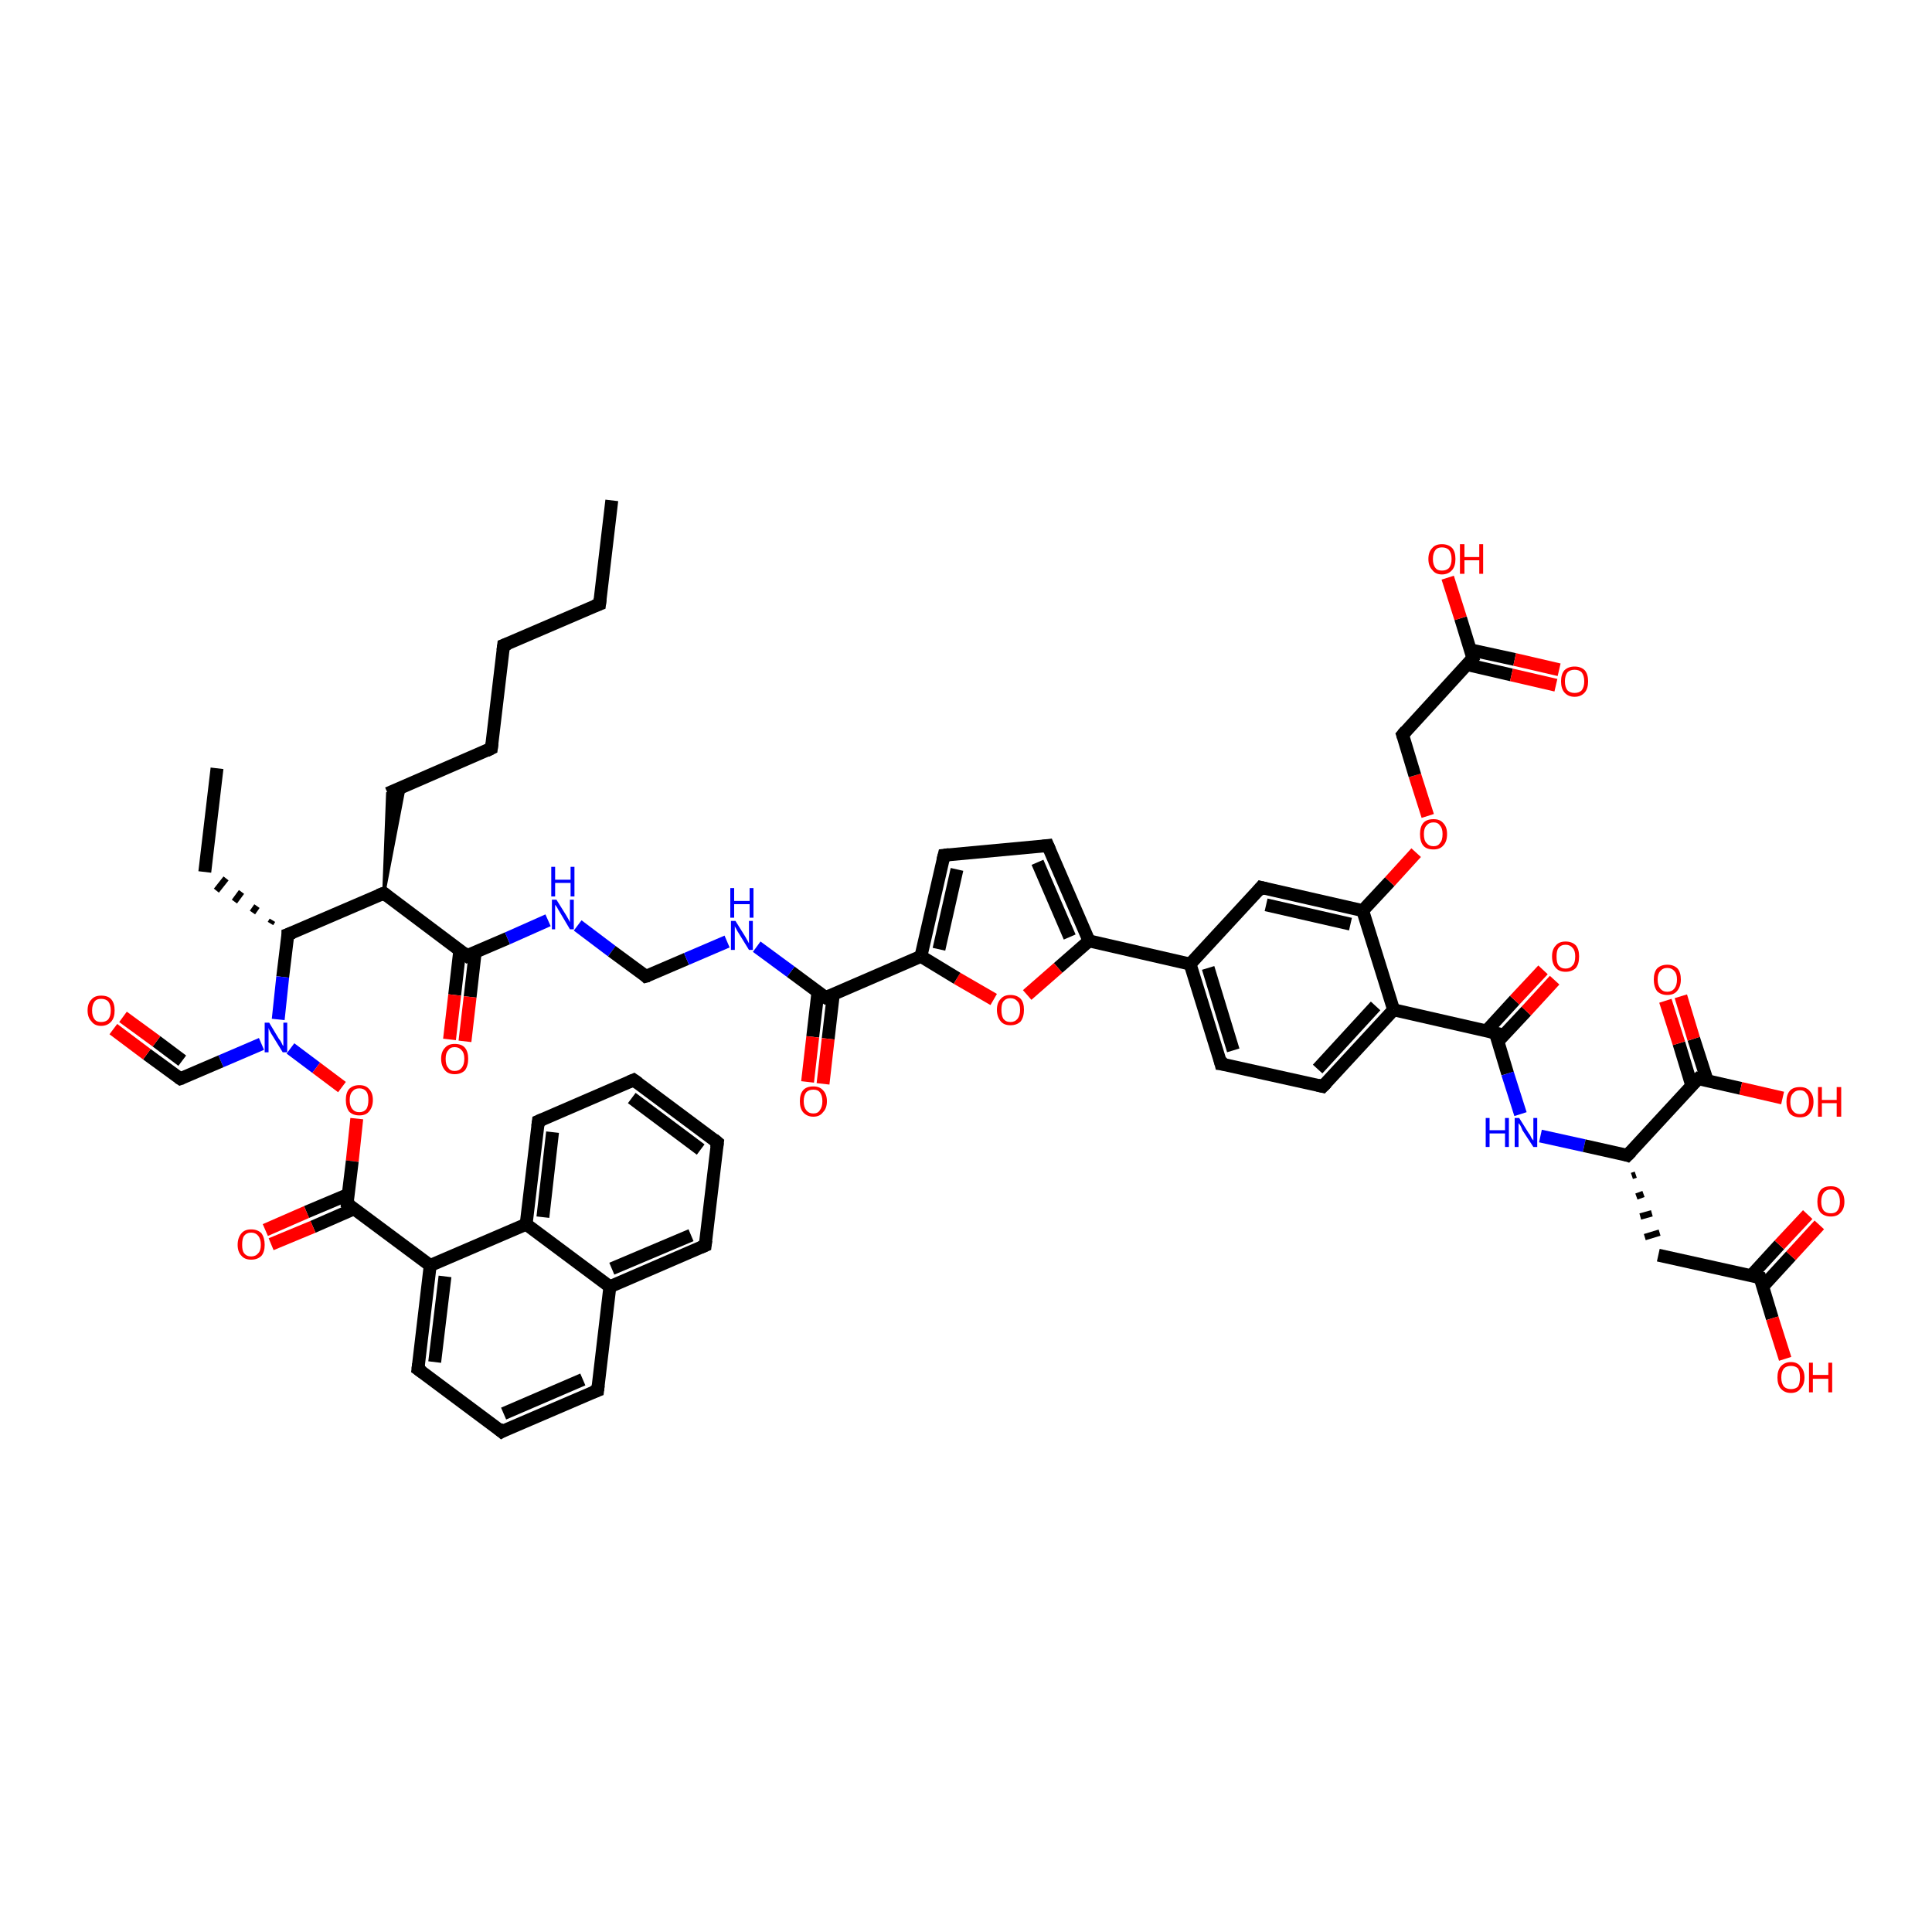 <?xml version='1.0' encoding='iso-8859-1'?>
<svg version='1.1' baseProfile='full'
              xmlns='http://www.w3.org/2000/svg'
                      xmlns:rdkit='http://www.rdkit.org/xml'
                      xmlns:xlink='http://www.w3.org/1999/xlink'
                  xml:space='preserve'
width='300px' height='300px' viewBox='0 0 300 300'>
<!-- END OF HEADER -->
<rect style='opacity:1.0;fill:#FFFFFF;stroke:none' width='300.0' height='300.0' x='0.0' y='0.0'> </rect>
<path class='bond-0 atom-0 atom-1' d='M 95.0,77.7 L 93.1,93.8' style='fill:none;fill-rule:evenodd;stroke:#000000;stroke-width:2.0px;stroke-linecap:butt;stroke-linejoin:miter;stroke-opacity:1' />
<path class='bond-1 atom-1 atom-2' d='M 93.1,93.8 L 78.2,100.2' style='fill:none;fill-rule:evenodd;stroke:#000000;stroke-width:2.0px;stroke-linecap:butt;stroke-linejoin:miter;stroke-opacity:1' />
<path class='bond-2 atom-2 atom-3' d='M 78.2,100.2 L 76.3,116.2' style='fill:none;fill-rule:evenodd;stroke:#000000;stroke-width:2.0px;stroke-linecap:butt;stroke-linejoin:miter;stroke-opacity:1' />
<path class='bond-3 atom-3 atom-4' d='M 76.3,116.2 L 60.2,123.2' style='fill:none;fill-rule:evenodd;stroke:#000000;stroke-width:2.0px;stroke-linecap:butt;stroke-linejoin:miter;stroke-opacity:1' />
<path class='bond-4 atom-5 atom-4' d='M 59.6,138.7 L 60.2,123.2 L 62.8,122.0 Z' style='fill:#000000;fill-rule:evenodd;fill-opacity:1;stroke:#000000;stroke-width:0.5px;stroke-linecap:butt;stroke-linejoin:miter;stroke-opacity:1;' />
<path class='bond-5 atom-5 atom-6' d='M 59.6,138.7 L 72.5,148.4' style='fill:none;fill-rule:evenodd;stroke:#000000;stroke-width:2.0px;stroke-linecap:butt;stroke-linejoin:miter;stroke-opacity:1' />
<path class='bond-6 atom-6 atom-7' d='M 71.4,147.5 L 70.6,154.5' style='fill:none;fill-rule:evenodd;stroke:#000000;stroke-width:2.0px;stroke-linecap:butt;stroke-linejoin:miter;stroke-opacity:1' />
<path class='bond-6 atom-6 atom-7' d='M 70.6,154.5 L 69.8,161.4' style='fill:none;fill-rule:evenodd;stroke:#FF0000;stroke-width:2.0px;stroke-linecap:butt;stroke-linejoin:miter;stroke-opacity:1' />
<path class='bond-6 atom-6 atom-7' d='M 73.8,147.8 L 73.0,154.8' style='fill:none;fill-rule:evenodd;stroke:#000000;stroke-width:2.0px;stroke-linecap:butt;stroke-linejoin:miter;stroke-opacity:1' />
<path class='bond-6 atom-6 atom-7' d='M 73.0,154.8 L 72.2,161.7' style='fill:none;fill-rule:evenodd;stroke:#FF0000;stroke-width:2.0px;stroke-linecap:butt;stroke-linejoin:miter;stroke-opacity:1' />
<path class='bond-7 atom-6 atom-8' d='M 72.5,148.4 L 78.8,145.7' style='fill:none;fill-rule:evenodd;stroke:#000000;stroke-width:2.0px;stroke-linecap:butt;stroke-linejoin:miter;stroke-opacity:1' />
<path class='bond-7 atom-6 atom-8' d='M 78.8,145.7 L 85.1,142.9' style='fill:none;fill-rule:evenodd;stroke:#0000FF;stroke-width:2.0px;stroke-linecap:butt;stroke-linejoin:miter;stroke-opacity:1' />
<path class='bond-8 atom-8 atom-9' d='M 89.7,143.7 L 95.0,147.7' style='fill:none;fill-rule:evenodd;stroke:#0000FF;stroke-width:2.0px;stroke-linecap:butt;stroke-linejoin:miter;stroke-opacity:1' />
<path class='bond-8 atom-8 atom-9' d='M 95.0,147.7 L 100.3,151.6' style='fill:none;fill-rule:evenodd;stroke:#000000;stroke-width:2.0px;stroke-linecap:butt;stroke-linejoin:miter;stroke-opacity:1' />
<path class='bond-9 atom-9 atom-10' d='M 100.3,151.6 L 106.6,148.9' style='fill:none;fill-rule:evenodd;stroke:#000000;stroke-width:2.0px;stroke-linecap:butt;stroke-linejoin:miter;stroke-opacity:1' />
<path class='bond-9 atom-9 atom-10' d='M 106.6,148.9 L 112.9,146.2' style='fill:none;fill-rule:evenodd;stroke:#0000FF;stroke-width:2.0px;stroke-linecap:butt;stroke-linejoin:miter;stroke-opacity:1' />
<path class='bond-10 atom-10 atom-11' d='M 117.5,147.0 L 122.8,150.9' style='fill:none;fill-rule:evenodd;stroke:#0000FF;stroke-width:2.0px;stroke-linecap:butt;stroke-linejoin:miter;stroke-opacity:1' />
<path class='bond-10 atom-10 atom-11' d='M 122.8,150.9 L 128.2,154.9' style='fill:none;fill-rule:evenodd;stroke:#000000;stroke-width:2.0px;stroke-linecap:butt;stroke-linejoin:miter;stroke-opacity:1' />
<path class='bond-11 atom-11 atom-12' d='M 127.0,154.1 L 126.2,161.0' style='fill:none;fill-rule:evenodd;stroke:#000000;stroke-width:2.0px;stroke-linecap:butt;stroke-linejoin:miter;stroke-opacity:1' />
<path class='bond-11 atom-11 atom-12' d='M 126.2,161.0 L 125.4,168.0' style='fill:none;fill-rule:evenodd;stroke:#FF0000;stroke-width:2.0px;stroke-linecap:butt;stroke-linejoin:miter;stroke-opacity:1' />
<path class='bond-11 atom-11 atom-12' d='M 129.4,154.4 L 128.6,161.3' style='fill:none;fill-rule:evenodd;stroke:#000000;stroke-width:2.0px;stroke-linecap:butt;stroke-linejoin:miter;stroke-opacity:1' />
<path class='bond-11 atom-11 atom-12' d='M 128.6,161.3 L 127.8,168.3' style='fill:none;fill-rule:evenodd;stroke:#FF0000;stroke-width:2.0px;stroke-linecap:butt;stroke-linejoin:miter;stroke-opacity:1' />
<path class='bond-12 atom-11 atom-13' d='M 128.2,154.9 L 143.0,148.5' style='fill:none;fill-rule:evenodd;stroke:#000000;stroke-width:2.0px;stroke-linecap:butt;stroke-linejoin:miter;stroke-opacity:1' />
<path class='bond-13 atom-13 atom-14' d='M 143.0,148.5 L 146.6,132.8' style='fill:none;fill-rule:evenodd;stroke:#000000;stroke-width:2.0px;stroke-linecap:butt;stroke-linejoin:miter;stroke-opacity:1' />
<path class='bond-13 atom-13 atom-14' d='M 145.8,147.4 L 148.6,135.0' style='fill:none;fill-rule:evenodd;stroke:#000000;stroke-width:2.0px;stroke-linecap:butt;stroke-linejoin:miter;stroke-opacity:1' />
<path class='bond-14 atom-14 atom-15' d='M 146.6,132.8 L 162.7,131.3' style='fill:none;fill-rule:evenodd;stroke:#000000;stroke-width:2.0px;stroke-linecap:butt;stroke-linejoin:miter;stroke-opacity:1' />
<path class='bond-15 atom-15 atom-16' d='M 162.7,131.3 L 169.1,146.1' style='fill:none;fill-rule:evenodd;stroke:#000000;stroke-width:2.0px;stroke-linecap:butt;stroke-linejoin:miter;stroke-opacity:1' />
<path class='bond-15 atom-15 atom-16' d='M 161.1,133.9 L 166.1,145.5' style='fill:none;fill-rule:evenodd;stroke:#000000;stroke-width:2.0px;stroke-linecap:butt;stroke-linejoin:miter;stroke-opacity:1' />
<path class='bond-16 atom-16 atom-17' d='M 169.1,146.1 L 184.8,149.7' style='fill:none;fill-rule:evenodd;stroke:#000000;stroke-width:2.0px;stroke-linecap:butt;stroke-linejoin:miter;stroke-opacity:1' />
<path class='bond-17 atom-17 atom-18' d='M 184.8,149.7 L 189.6,165.2' style='fill:none;fill-rule:evenodd;stroke:#000000;stroke-width:2.0px;stroke-linecap:butt;stroke-linejoin:miter;stroke-opacity:1' />
<path class='bond-17 atom-17 atom-18' d='M 187.6,150.3 L 191.5,163.1' style='fill:none;fill-rule:evenodd;stroke:#000000;stroke-width:2.0px;stroke-linecap:butt;stroke-linejoin:miter;stroke-opacity:1' />
<path class='bond-18 atom-18 atom-19' d='M 189.6,165.2 L 205.4,168.7' style='fill:none;fill-rule:evenodd;stroke:#000000;stroke-width:2.0px;stroke-linecap:butt;stroke-linejoin:miter;stroke-opacity:1' />
<path class='bond-19 atom-19 atom-20' d='M 205.4,168.7 L 216.4,156.8' style='fill:none;fill-rule:evenodd;stroke:#000000;stroke-width:2.0px;stroke-linecap:butt;stroke-linejoin:miter;stroke-opacity:1' />
<path class='bond-19 atom-19 atom-20' d='M 204.6,166.0 L 213.6,156.2' style='fill:none;fill-rule:evenodd;stroke:#000000;stroke-width:2.0px;stroke-linecap:butt;stroke-linejoin:miter;stroke-opacity:1' />
<path class='bond-20 atom-20 atom-21' d='M 216.4,156.8 L 232.2,160.4' style='fill:none;fill-rule:evenodd;stroke:#000000;stroke-width:2.0px;stroke-linecap:butt;stroke-linejoin:miter;stroke-opacity:1' />
<path class='bond-21 atom-21 atom-22' d='M 232.6,161.7 L 237.0,157.0' style='fill:none;fill-rule:evenodd;stroke:#000000;stroke-width:2.0px;stroke-linecap:butt;stroke-linejoin:miter;stroke-opacity:1' />
<path class='bond-21 atom-21 atom-22' d='M 237.0,157.0 L 241.4,152.2' style='fill:none;fill-rule:evenodd;stroke:#FF0000;stroke-width:2.0px;stroke-linecap:butt;stroke-linejoin:miter;stroke-opacity:1' />
<path class='bond-21 atom-21 atom-22' d='M 230.8,160.1 L 235.2,155.3' style='fill:none;fill-rule:evenodd;stroke:#000000;stroke-width:2.0px;stroke-linecap:butt;stroke-linejoin:miter;stroke-opacity:1' />
<path class='bond-21 atom-21 atom-22' d='M 235.2,155.3 L 239.6,150.6' style='fill:none;fill-rule:evenodd;stroke:#FF0000;stroke-width:2.0px;stroke-linecap:butt;stroke-linejoin:miter;stroke-opacity:1' />
<path class='bond-22 atom-21 atom-23' d='M 232.2,160.4 L 234.1,166.7' style='fill:none;fill-rule:evenodd;stroke:#000000;stroke-width:2.0px;stroke-linecap:butt;stroke-linejoin:miter;stroke-opacity:1' />
<path class='bond-22 atom-21 atom-23' d='M 234.1,166.7 L 236.1,173.0' style='fill:none;fill-rule:evenodd;stroke:#0000FF;stroke-width:2.0px;stroke-linecap:butt;stroke-linejoin:miter;stroke-opacity:1' />
<path class='bond-23 atom-23 atom-24' d='M 239.2,176.4 L 246.0,177.9' style='fill:none;fill-rule:evenodd;stroke:#0000FF;stroke-width:2.0px;stroke-linecap:butt;stroke-linejoin:miter;stroke-opacity:1' />
<path class='bond-23 atom-23 atom-24' d='M 246.0,177.9 L 252.7,179.4' style='fill:none;fill-rule:evenodd;stroke:#000000;stroke-width:2.0px;stroke-linecap:butt;stroke-linejoin:miter;stroke-opacity:1' />
<path class='bond-24 atom-24 atom-25' d='M 253.4,182.6 L 254.0,182.4' style='fill:none;fill-rule:evenodd;stroke:#000000;stroke-width:1.0px;stroke-linecap:butt;stroke-linejoin:miter;stroke-opacity:1' />
<path class='bond-24 atom-24 atom-25' d='M 254.1,185.8 L 255.2,185.4' style='fill:none;fill-rule:evenodd;stroke:#000000;stroke-width:1.0px;stroke-linecap:butt;stroke-linejoin:miter;stroke-opacity:1' />
<path class='bond-24 atom-24 atom-25' d='M 254.7,188.9 L 256.5,188.4' style='fill:none;fill-rule:evenodd;stroke:#000000;stroke-width:1.0px;stroke-linecap:butt;stroke-linejoin:miter;stroke-opacity:1' />
<path class='bond-24 atom-24 atom-25' d='M 255.4,192.1 L 257.7,191.4' style='fill:none;fill-rule:evenodd;stroke:#000000;stroke-width:1.0px;stroke-linecap:butt;stroke-linejoin:miter;stroke-opacity:1' />
<path class='bond-25 atom-25 atom-26' d='M 257.5,194.9 L 273.3,198.4' style='fill:none;fill-rule:evenodd;stroke:#000000;stroke-width:2.0px;stroke-linecap:butt;stroke-linejoin:miter;stroke-opacity:1' />
<path class='bond-26 atom-26 atom-27' d='M 273.7,199.8 L 278.1,195.0' style='fill:none;fill-rule:evenodd;stroke:#000000;stroke-width:2.0px;stroke-linecap:butt;stroke-linejoin:miter;stroke-opacity:1' />
<path class='bond-26 atom-26 atom-27' d='M 278.1,195.0 L 282.5,190.2' style='fill:none;fill-rule:evenodd;stroke:#FF0000;stroke-width:2.0px;stroke-linecap:butt;stroke-linejoin:miter;stroke-opacity:1' />
<path class='bond-26 atom-26 atom-27' d='M 271.9,198.1 L 276.3,193.3' style='fill:none;fill-rule:evenodd;stroke:#000000;stroke-width:2.0px;stroke-linecap:butt;stroke-linejoin:miter;stroke-opacity:1' />
<path class='bond-26 atom-26 atom-27' d='M 276.3,193.3 L 280.7,188.6' style='fill:none;fill-rule:evenodd;stroke:#FF0000;stroke-width:2.0px;stroke-linecap:butt;stroke-linejoin:miter;stroke-opacity:1' />
<path class='bond-27 atom-26 atom-28' d='M 273.3,198.4 L 275.2,204.7' style='fill:none;fill-rule:evenodd;stroke:#000000;stroke-width:2.0px;stroke-linecap:butt;stroke-linejoin:miter;stroke-opacity:1' />
<path class='bond-27 atom-26 atom-28' d='M 275.2,204.7 L 277.2,211.0' style='fill:none;fill-rule:evenodd;stroke:#FF0000;stroke-width:2.0px;stroke-linecap:butt;stroke-linejoin:miter;stroke-opacity:1' />
<path class='bond-28 atom-24 atom-29' d='M 252.7,179.4 L 263.7,167.5' style='fill:none;fill-rule:evenodd;stroke:#000000;stroke-width:2.0px;stroke-linecap:butt;stroke-linejoin:miter;stroke-opacity:1' />
<path class='bond-29 atom-29 atom-30' d='M 265.1,167.8 L 263.0,161.3' style='fill:none;fill-rule:evenodd;stroke:#000000;stroke-width:2.0px;stroke-linecap:butt;stroke-linejoin:miter;stroke-opacity:1' />
<path class='bond-29 atom-29 atom-30' d='M 263.0,161.3 L 261.0,154.7' style='fill:none;fill-rule:evenodd;stroke:#FF0000;stroke-width:2.0px;stroke-linecap:butt;stroke-linejoin:miter;stroke-opacity:1' />
<path class='bond-29 atom-29 atom-30' d='M 262.7,168.6 L 260.7,162.0' style='fill:none;fill-rule:evenodd;stroke:#000000;stroke-width:2.0px;stroke-linecap:butt;stroke-linejoin:miter;stroke-opacity:1' />
<path class='bond-29 atom-29 atom-30' d='M 260.7,162.0 L 258.6,155.4' style='fill:none;fill-rule:evenodd;stroke:#FF0000;stroke-width:2.0px;stroke-linecap:butt;stroke-linejoin:miter;stroke-opacity:1' />
<path class='bond-30 atom-29 atom-31' d='M 263.7,167.5 L 270.3,169.0' style='fill:none;fill-rule:evenodd;stroke:#000000;stroke-width:2.0px;stroke-linecap:butt;stroke-linejoin:miter;stroke-opacity:1' />
<path class='bond-30 atom-29 atom-31' d='M 270.3,169.0 L 276.8,170.5' style='fill:none;fill-rule:evenodd;stroke:#FF0000;stroke-width:2.0px;stroke-linecap:butt;stroke-linejoin:miter;stroke-opacity:1' />
<path class='bond-31 atom-20 atom-32' d='M 216.4,156.8 L 211.6,141.4' style='fill:none;fill-rule:evenodd;stroke:#000000;stroke-width:2.0px;stroke-linecap:butt;stroke-linejoin:miter;stroke-opacity:1' />
<path class='bond-32 atom-32 atom-33' d='M 211.6,141.4 L 215.8,136.9' style='fill:none;fill-rule:evenodd;stroke:#000000;stroke-width:2.0px;stroke-linecap:butt;stroke-linejoin:miter;stroke-opacity:1' />
<path class='bond-32 atom-32 atom-33' d='M 215.8,136.9 L 219.9,132.4' style='fill:none;fill-rule:evenodd;stroke:#FF0000;stroke-width:2.0px;stroke-linecap:butt;stroke-linejoin:miter;stroke-opacity:1' />
<path class='bond-33 atom-33 atom-34' d='M 221.7,126.7 L 219.7,120.4' style='fill:none;fill-rule:evenodd;stroke:#FF0000;stroke-width:2.0px;stroke-linecap:butt;stroke-linejoin:miter;stroke-opacity:1' />
<path class='bond-33 atom-33 atom-34' d='M 219.7,120.4 L 217.8,114.1' style='fill:none;fill-rule:evenodd;stroke:#000000;stroke-width:2.0px;stroke-linecap:butt;stroke-linejoin:miter;stroke-opacity:1' />
<path class='bond-34 atom-34 atom-35' d='M 217.8,114.1 L 228.7,102.2' style='fill:none;fill-rule:evenodd;stroke:#000000;stroke-width:2.0px;stroke-linecap:butt;stroke-linejoin:miter;stroke-opacity:1' />
<path class='bond-35 atom-35 atom-36' d='M 227.8,103.2 L 234.7,104.8' style='fill:none;fill-rule:evenodd;stroke:#000000;stroke-width:2.0px;stroke-linecap:butt;stroke-linejoin:miter;stroke-opacity:1' />
<path class='bond-35 atom-35 atom-36' d='M 234.7,104.8 L 241.6,106.4' style='fill:none;fill-rule:evenodd;stroke:#FF0000;stroke-width:2.0px;stroke-linecap:butt;stroke-linejoin:miter;stroke-opacity:1' />
<path class='bond-35 atom-35 atom-36' d='M 228.3,100.9 L 235.2,102.4' style='fill:none;fill-rule:evenodd;stroke:#000000;stroke-width:2.0px;stroke-linecap:butt;stroke-linejoin:miter;stroke-opacity:1' />
<path class='bond-35 atom-35 atom-36' d='M 235.2,102.4 L 242.1,104.0' style='fill:none;fill-rule:evenodd;stroke:#FF0000;stroke-width:2.0px;stroke-linecap:butt;stroke-linejoin:miter;stroke-opacity:1' />
<path class='bond-36 atom-35 atom-37' d='M 228.7,102.2 L 226.8,96.0' style='fill:none;fill-rule:evenodd;stroke:#000000;stroke-width:2.0px;stroke-linecap:butt;stroke-linejoin:miter;stroke-opacity:1' />
<path class='bond-36 atom-35 atom-37' d='M 226.8,96.0 L 224.8,89.7' style='fill:none;fill-rule:evenodd;stroke:#FF0000;stroke-width:2.0px;stroke-linecap:butt;stroke-linejoin:miter;stroke-opacity:1' />
<path class='bond-37 atom-32 atom-38' d='M 211.6,141.4 L 195.8,137.8' style='fill:none;fill-rule:evenodd;stroke:#000000;stroke-width:2.0px;stroke-linecap:butt;stroke-linejoin:miter;stroke-opacity:1' />
<path class='bond-37 atom-32 atom-38' d='M 209.7,143.5 L 196.6,140.5' style='fill:none;fill-rule:evenodd;stroke:#000000;stroke-width:2.0px;stroke-linecap:butt;stroke-linejoin:miter;stroke-opacity:1' />
<path class='bond-38 atom-16 atom-39' d='M 169.1,146.1 L 164.3,150.3' style='fill:none;fill-rule:evenodd;stroke:#000000;stroke-width:2.0px;stroke-linecap:butt;stroke-linejoin:miter;stroke-opacity:1' />
<path class='bond-38 atom-16 atom-39' d='M 164.3,150.3 L 159.5,154.5' style='fill:none;fill-rule:evenodd;stroke:#FF0000;stroke-width:2.0px;stroke-linecap:butt;stroke-linejoin:miter;stroke-opacity:1' />
<path class='bond-39 atom-5 atom-40' d='M 59.6,138.7 L 44.7,145.1' style='fill:none;fill-rule:evenodd;stroke:#000000;stroke-width:2.0px;stroke-linecap:butt;stroke-linejoin:miter;stroke-opacity:1' />
<path class='bond-40 atom-40 atom-41' d='M 42.3,142.9 L 42.0,143.4' style='fill:none;fill-rule:evenodd;stroke:#000000;stroke-width:1.0px;stroke-linecap:butt;stroke-linejoin:miter;stroke-opacity:1' />
<path class='bond-40 atom-40 atom-41' d='M 39.9,140.7 L 39.2,141.7' style='fill:none;fill-rule:evenodd;stroke:#000000;stroke-width:1.0px;stroke-linecap:butt;stroke-linejoin:miter;stroke-opacity:1' />
<path class='bond-40 atom-40 atom-41' d='M 37.5,138.5 L 36.4,140.0' style='fill:none;fill-rule:evenodd;stroke:#000000;stroke-width:1.0px;stroke-linecap:butt;stroke-linejoin:miter;stroke-opacity:1' />
<path class='bond-40 atom-40 atom-41' d='M 35.1,136.4 L 33.6,138.3' style='fill:none;fill-rule:evenodd;stroke:#000000;stroke-width:1.0px;stroke-linecap:butt;stroke-linejoin:miter;stroke-opacity:1' />
<path class='bond-41 atom-41 atom-42' d='M 31.8,135.4 L 33.7,119.3' style='fill:none;fill-rule:evenodd;stroke:#000000;stroke-width:2.0px;stroke-linecap:butt;stroke-linejoin:miter;stroke-opacity:1' />
<path class='bond-42 atom-40 atom-43' d='M 44.7,145.1 L 43.9,151.7' style='fill:none;fill-rule:evenodd;stroke:#000000;stroke-width:2.0px;stroke-linecap:butt;stroke-linejoin:miter;stroke-opacity:1' />
<path class='bond-42 atom-40 atom-43' d='M 43.9,151.7 L 43.2,158.3' style='fill:none;fill-rule:evenodd;stroke:#0000FF;stroke-width:2.0px;stroke-linecap:butt;stroke-linejoin:miter;stroke-opacity:1' />
<path class='bond-43 atom-43 atom-44' d='M 40.6,162.1 L 34.3,164.8' style='fill:none;fill-rule:evenodd;stroke:#0000FF;stroke-width:2.0px;stroke-linecap:butt;stroke-linejoin:miter;stroke-opacity:1' />
<path class='bond-43 atom-43 atom-44' d='M 34.3,164.8 L 28.0,167.5' style='fill:none;fill-rule:evenodd;stroke:#000000;stroke-width:2.0px;stroke-linecap:butt;stroke-linejoin:miter;stroke-opacity:1' />
<path class='bond-44 atom-44 atom-45' d='M 28.0,167.5 L 22.8,163.7' style='fill:none;fill-rule:evenodd;stroke:#000000;stroke-width:2.0px;stroke-linecap:butt;stroke-linejoin:miter;stroke-opacity:1' />
<path class='bond-44 atom-44 atom-45' d='M 22.8,163.7 L 17.6,159.8' style='fill:none;fill-rule:evenodd;stroke:#FF0000;stroke-width:2.0px;stroke-linecap:butt;stroke-linejoin:miter;stroke-opacity:1' />
<path class='bond-44 atom-44 atom-45' d='M 28.3,164.7 L 24.3,161.7' style='fill:none;fill-rule:evenodd;stroke:#000000;stroke-width:2.0px;stroke-linecap:butt;stroke-linejoin:miter;stroke-opacity:1' />
<path class='bond-44 atom-44 atom-45' d='M 24.3,161.7 L 19.1,157.9' style='fill:none;fill-rule:evenodd;stroke:#FF0000;stroke-width:2.0px;stroke-linecap:butt;stroke-linejoin:miter;stroke-opacity:1' />
<path class='bond-45 atom-43 atom-46' d='M 45.1,162.8 L 49.1,165.8' style='fill:none;fill-rule:evenodd;stroke:#0000FF;stroke-width:2.0px;stroke-linecap:butt;stroke-linejoin:miter;stroke-opacity:1' />
<path class='bond-45 atom-43 atom-46' d='M 49.1,165.8 L 53.1,168.8' style='fill:none;fill-rule:evenodd;stroke:#FF0000;stroke-width:2.0px;stroke-linecap:butt;stroke-linejoin:miter;stroke-opacity:1' />
<path class='bond-46 atom-46 atom-47' d='M 55.4,173.7 L 54.7,180.3' style='fill:none;fill-rule:evenodd;stroke:#FF0000;stroke-width:2.0px;stroke-linecap:butt;stroke-linejoin:miter;stroke-opacity:1' />
<path class='bond-46 atom-46 atom-47' d='M 54.7,180.3 L 53.9,186.9' style='fill:none;fill-rule:evenodd;stroke:#000000;stroke-width:2.0px;stroke-linecap:butt;stroke-linejoin:miter;stroke-opacity:1' />
<path class='bond-47 atom-47 atom-48' d='M 54.0,185.5 L 47.6,188.2' style='fill:none;fill-rule:evenodd;stroke:#000000;stroke-width:2.0px;stroke-linecap:butt;stroke-linejoin:miter;stroke-opacity:1' />
<path class='bond-47 atom-47 atom-48' d='M 47.6,188.2 L 41.2,191.0' style='fill:none;fill-rule:evenodd;stroke:#FF0000;stroke-width:2.0px;stroke-linecap:butt;stroke-linejoin:miter;stroke-opacity:1' />
<path class='bond-47 atom-47 atom-48' d='M 55.0,187.7 L 48.6,190.5' style='fill:none;fill-rule:evenodd;stroke:#000000;stroke-width:2.0px;stroke-linecap:butt;stroke-linejoin:miter;stroke-opacity:1' />
<path class='bond-47 atom-47 atom-48' d='M 48.6,190.5 L 42.1,193.2' style='fill:none;fill-rule:evenodd;stroke:#FF0000;stroke-width:2.0px;stroke-linecap:butt;stroke-linejoin:miter;stroke-opacity:1' />
<path class='bond-48 atom-47 atom-49' d='M 53.9,186.9 L 66.8,196.5' style='fill:none;fill-rule:evenodd;stroke:#000000;stroke-width:2.0px;stroke-linecap:butt;stroke-linejoin:miter;stroke-opacity:1' />
<path class='bond-49 atom-49 atom-50' d='M 66.8,196.5 L 64.9,212.6' style='fill:none;fill-rule:evenodd;stroke:#000000;stroke-width:2.0px;stroke-linecap:butt;stroke-linejoin:miter;stroke-opacity:1' />
<path class='bond-49 atom-49 atom-50' d='M 69.1,198.2 L 67.5,211.5' style='fill:none;fill-rule:evenodd;stroke:#000000;stroke-width:2.0px;stroke-linecap:butt;stroke-linejoin:miter;stroke-opacity:1' />
<path class='bond-50 atom-50 atom-51' d='M 64.9,212.6 L 77.9,222.3' style='fill:none;fill-rule:evenodd;stroke:#000000;stroke-width:2.0px;stroke-linecap:butt;stroke-linejoin:miter;stroke-opacity:1' />
<path class='bond-51 atom-51 atom-52' d='M 77.9,222.3 L 92.8,215.9' style='fill:none;fill-rule:evenodd;stroke:#000000;stroke-width:2.0px;stroke-linecap:butt;stroke-linejoin:miter;stroke-opacity:1' />
<path class='bond-51 atom-51 atom-52' d='M 78.2,219.5 L 90.5,214.2' style='fill:none;fill-rule:evenodd;stroke:#000000;stroke-width:2.0px;stroke-linecap:butt;stroke-linejoin:miter;stroke-opacity:1' />
<path class='bond-52 atom-52 atom-53' d='M 92.8,215.9 L 94.7,199.8' style='fill:none;fill-rule:evenodd;stroke:#000000;stroke-width:2.0px;stroke-linecap:butt;stroke-linejoin:miter;stroke-opacity:1' />
<path class='bond-53 atom-53 atom-54' d='M 94.7,199.8 L 109.5,193.4' style='fill:none;fill-rule:evenodd;stroke:#000000;stroke-width:2.0px;stroke-linecap:butt;stroke-linejoin:miter;stroke-opacity:1' />
<path class='bond-53 atom-53 atom-54' d='M 95.0,197.0 L 107.3,191.8' style='fill:none;fill-rule:evenodd;stroke:#000000;stroke-width:2.0px;stroke-linecap:butt;stroke-linejoin:miter;stroke-opacity:1' />
<path class='bond-54 atom-54 atom-55' d='M 109.5,193.4 L 111.4,177.4' style='fill:none;fill-rule:evenodd;stroke:#000000;stroke-width:2.0px;stroke-linecap:butt;stroke-linejoin:miter;stroke-opacity:1' />
<path class='bond-55 atom-55 atom-56' d='M 111.4,177.4 L 98.4,167.7' style='fill:none;fill-rule:evenodd;stroke:#000000;stroke-width:2.0px;stroke-linecap:butt;stroke-linejoin:miter;stroke-opacity:1' />
<path class='bond-55 atom-55 atom-56' d='M 108.8,178.5 L 98.1,170.5' style='fill:none;fill-rule:evenodd;stroke:#000000;stroke-width:2.0px;stroke-linecap:butt;stroke-linejoin:miter;stroke-opacity:1' />
<path class='bond-56 atom-56 atom-57' d='M 98.4,167.7 L 83.6,174.1' style='fill:none;fill-rule:evenodd;stroke:#000000;stroke-width:2.0px;stroke-linecap:butt;stroke-linejoin:miter;stroke-opacity:1' />
<path class='bond-57 atom-57 atom-58' d='M 83.6,174.1 L 81.7,190.1' style='fill:none;fill-rule:evenodd;stroke:#000000;stroke-width:2.0px;stroke-linecap:butt;stroke-linejoin:miter;stroke-opacity:1' />
<path class='bond-57 atom-57 atom-58' d='M 85.8,175.8 L 84.3,189.0' style='fill:none;fill-rule:evenodd;stroke:#000000;stroke-width:2.0px;stroke-linecap:butt;stroke-linejoin:miter;stroke-opacity:1' />
<path class='bond-58 atom-39 atom-13' d='M 154.3,155.2 L 148.6,151.9' style='fill:none;fill-rule:evenodd;stroke:#FF0000;stroke-width:2.0px;stroke-linecap:butt;stroke-linejoin:miter;stroke-opacity:1' />
<path class='bond-58 atom-39 atom-13' d='M 148.6,151.9 L 143.0,148.5' style='fill:none;fill-rule:evenodd;stroke:#000000;stroke-width:2.0px;stroke-linecap:butt;stroke-linejoin:miter;stroke-opacity:1' />
<path class='bond-59 atom-58 atom-49' d='M 81.7,190.1 L 66.8,196.5' style='fill:none;fill-rule:evenodd;stroke:#000000;stroke-width:2.0px;stroke-linecap:butt;stroke-linejoin:miter;stroke-opacity:1' />
<path class='bond-60 atom-38 atom-17' d='M 195.8,137.8 L 184.8,149.7' style='fill:none;fill-rule:evenodd;stroke:#000000;stroke-width:2.0px;stroke-linecap:butt;stroke-linejoin:miter;stroke-opacity:1' />
<path class='bond-61 atom-58 atom-53' d='M 81.7,190.1 L 94.7,199.8' style='fill:none;fill-rule:evenodd;stroke:#000000;stroke-width:2.0px;stroke-linecap:butt;stroke-linejoin:miter;stroke-opacity:1' />
<path d='M 93.2,93.0 L 93.1,93.8 L 92.3,94.1' style='fill:none;stroke:#000000;stroke-width:2.0px;stroke-linecap:butt;stroke-linejoin:miter;stroke-opacity:1;' />
<path d='M 79.0,99.9 L 78.2,100.2 L 78.1,101.0' style='fill:none;stroke:#000000;stroke-width:2.0px;stroke-linecap:butt;stroke-linejoin:miter;stroke-opacity:1;' />
<path d='M 76.4,115.4 L 76.3,116.2 L 75.5,116.6' style='fill:none;stroke:#000000;stroke-width:2.0px;stroke-linecap:butt;stroke-linejoin:miter;stroke-opacity:1;' />
<path d='M 60.2,139.2 L 59.6,138.7 L 58.8,139.0' style='fill:none;stroke:#000000;stroke-width:2.0px;stroke-linecap:butt;stroke-linejoin:miter;stroke-opacity:1;' />
<path d='M 71.9,147.9 L 72.5,148.4 L 72.8,148.2' style='fill:none;stroke:#000000;stroke-width:2.0px;stroke-linecap:butt;stroke-linejoin:miter;stroke-opacity:1;' />
<path d='M 100.1,151.4 L 100.3,151.6 L 100.7,151.5' style='fill:none;stroke:#000000;stroke-width:2.0px;stroke-linecap:butt;stroke-linejoin:miter;stroke-opacity:1;' />
<path d='M 127.9,154.7 L 128.2,154.9 L 128.9,154.6' style='fill:none;stroke:#000000;stroke-width:2.0px;stroke-linecap:butt;stroke-linejoin:miter;stroke-opacity:1;' />
<path d='M 146.4,133.6 L 146.6,132.8 L 147.4,132.7' style='fill:none;stroke:#000000;stroke-width:2.0px;stroke-linecap:butt;stroke-linejoin:miter;stroke-opacity:1;' />
<path d='M 161.9,131.4 L 162.7,131.3 L 163.0,132.0' style='fill:none;stroke:#000000;stroke-width:2.0px;stroke-linecap:butt;stroke-linejoin:miter;stroke-opacity:1;' />
<path d='M 189.4,164.4 L 189.6,165.2 L 190.4,165.3' style='fill:none;stroke:#000000;stroke-width:2.0px;stroke-linecap:butt;stroke-linejoin:miter;stroke-opacity:1;' />
<path d='M 204.6,168.5 L 205.4,168.7 L 206.0,168.1' style='fill:none;stroke:#000000;stroke-width:2.0px;stroke-linecap:butt;stroke-linejoin:miter;stroke-opacity:1;' />
<path d='M 231.4,160.2 L 232.2,160.4 L 232.2,160.7' style='fill:none;stroke:#000000;stroke-width:2.0px;stroke-linecap:butt;stroke-linejoin:miter;stroke-opacity:1;' />
<path d='M 252.4,179.3 L 252.7,179.4 L 253.3,178.8' style='fill:none;stroke:#000000;stroke-width:2.0px;stroke-linecap:butt;stroke-linejoin:miter;stroke-opacity:1;' />
<path d='M 272.5,198.2 L 273.3,198.4 L 273.4,198.7' style='fill:none;stroke:#000000;stroke-width:2.0px;stroke-linecap:butt;stroke-linejoin:miter;stroke-opacity:1;' />
<path d='M 263.1,168.1 L 263.7,167.5 L 264.0,167.6' style='fill:none;stroke:#000000;stroke-width:2.0px;stroke-linecap:butt;stroke-linejoin:miter;stroke-opacity:1;' />
<path d='M 217.9,114.4 L 217.8,114.1 L 218.3,113.5' style='fill:none;stroke:#000000;stroke-width:2.0px;stroke-linecap:butt;stroke-linejoin:miter;stroke-opacity:1;' />
<path d='M 228.2,102.8 L 228.7,102.2 L 228.6,101.9' style='fill:none;stroke:#000000;stroke-width:2.0px;stroke-linecap:butt;stroke-linejoin:miter;stroke-opacity:1;' />
<path d='M 196.6,138.0 L 195.8,137.8 L 195.3,138.4' style='fill:none;stroke:#000000;stroke-width:2.0px;stroke-linecap:butt;stroke-linejoin:miter;stroke-opacity:1;' />
<path d='M 45.5,144.8 L 44.7,145.1 L 44.7,145.4' style='fill:none;stroke:#000000;stroke-width:2.0px;stroke-linecap:butt;stroke-linejoin:miter;stroke-opacity:1;' />
<path d='M 28.3,167.4 L 28.0,167.5 L 27.7,167.3' style='fill:none;stroke:#000000;stroke-width:2.0px;stroke-linecap:butt;stroke-linejoin:miter;stroke-opacity:1;' />
<path d='M 53.9,186.5 L 53.9,186.9 L 54.5,187.3' style='fill:none;stroke:#000000;stroke-width:2.0px;stroke-linecap:butt;stroke-linejoin:miter;stroke-opacity:1;' />
<path d='M 65.0,211.8 L 64.9,212.6 L 65.6,213.1' style='fill:none;stroke:#000000;stroke-width:2.0px;stroke-linecap:butt;stroke-linejoin:miter;stroke-opacity:1;' />
<path d='M 77.3,221.8 L 77.9,222.3 L 78.6,221.9' style='fill:none;stroke:#000000;stroke-width:2.0px;stroke-linecap:butt;stroke-linejoin:miter;stroke-opacity:1;' />
<path d='M 92.0,216.2 L 92.8,215.9 L 92.9,215.1' style='fill:none;stroke:#000000;stroke-width:2.0px;stroke-linecap:butt;stroke-linejoin:miter;stroke-opacity:1;' />
<path d='M 108.8,193.7 L 109.5,193.4 L 109.6,192.6' style='fill:none;stroke:#000000;stroke-width:2.0px;stroke-linecap:butt;stroke-linejoin:miter;stroke-opacity:1;' />
<path d='M 111.3,178.2 L 111.4,177.4 L 110.8,176.9' style='fill:none;stroke:#000000;stroke-width:2.0px;stroke-linecap:butt;stroke-linejoin:miter;stroke-opacity:1;' />
<path d='M 99.1,168.2 L 98.4,167.7 L 97.7,168.0' style='fill:none;stroke:#000000;stroke-width:2.0px;stroke-linecap:butt;stroke-linejoin:miter;stroke-opacity:1;' />
<path d='M 84.3,173.8 L 83.6,174.1 L 83.5,174.9' style='fill:none;stroke:#000000;stroke-width:2.0px;stroke-linecap:butt;stroke-linejoin:miter;stroke-opacity:1;' />
<path class='atom-7' d='M 68.5 164.4
Q 68.5 163.3, 69.1 162.7
Q 69.6 162.1, 70.6 162.1
Q 71.7 162.1, 72.2 162.7
Q 72.7 163.3, 72.7 164.4
Q 72.7 165.5, 72.2 166.2
Q 71.6 166.8, 70.6 166.8
Q 69.6 166.8, 69.1 166.2
Q 68.5 165.5, 68.5 164.4
M 70.6 166.3
Q 71.3 166.3, 71.7 165.8
Q 72.1 165.3, 72.1 164.4
Q 72.1 163.5, 71.7 163.1
Q 71.3 162.6, 70.6 162.6
Q 69.9 162.6, 69.6 163.1
Q 69.2 163.5, 69.2 164.4
Q 69.2 165.4, 69.6 165.8
Q 69.9 166.3, 70.6 166.3
' fill='#FF0000'/>
<path class='atom-8' d='M 86.4 139.7
L 87.9 142.1
Q 88.0 142.3, 88.3 142.8
Q 88.5 143.2, 88.5 143.2
L 88.5 139.7
L 89.1 139.7
L 89.1 144.3
L 88.5 144.3
L 86.9 141.6
Q 86.7 141.3, 86.5 140.9
Q 86.3 140.6, 86.2 140.5
L 86.2 144.3
L 85.7 144.3
L 85.7 139.7
L 86.4 139.7
' fill='#0000FF'/>
<path class='atom-8' d='M 85.6 134.6
L 86.2 134.6
L 86.2 136.6
L 88.6 136.6
L 88.6 134.6
L 89.2 134.6
L 89.2 139.2
L 88.6 139.2
L 88.6 137.1
L 86.2 137.1
L 86.2 139.2
L 85.6 139.2
L 85.6 134.6
' fill='#0000FF'/>
<path class='atom-10' d='M 114.2 143.0
L 115.7 145.4
Q 115.8 145.6, 116.1 146.1
Q 116.3 146.5, 116.3 146.5
L 116.3 143.0
L 116.9 143.0
L 116.9 147.5
L 116.3 147.5
L 114.7 144.9
Q 114.5 144.6, 114.3 144.2
Q 114.1 143.9, 114.1 143.8
L 114.1 147.5
L 113.5 147.5
L 113.5 143.0
L 114.2 143.0
' fill='#0000FF'/>
<path class='atom-10' d='M 113.4 137.9
L 114.0 137.9
L 114.0 139.9
L 116.4 139.9
L 116.4 137.9
L 117.0 137.9
L 117.0 142.5
L 116.4 142.5
L 116.4 140.4
L 114.0 140.4
L 114.0 142.5
L 113.4 142.5
L 113.4 137.9
' fill='#0000FF'/>
<path class='atom-12' d='M 124.2 171.0
Q 124.2 169.9, 124.7 169.3
Q 125.2 168.7, 126.3 168.7
Q 127.3 168.7, 127.8 169.3
Q 128.4 169.9, 128.4 171.0
Q 128.4 172.1, 127.8 172.7
Q 127.3 173.4, 126.3 173.4
Q 125.3 173.4, 124.7 172.7
Q 124.2 172.1, 124.2 171.0
M 126.3 172.9
Q 127.0 172.9, 127.3 172.4
Q 127.7 171.9, 127.7 171.0
Q 127.7 170.1, 127.3 169.6
Q 127.0 169.2, 126.3 169.2
Q 125.6 169.2, 125.2 169.6
Q 124.8 170.1, 124.8 171.0
Q 124.8 171.9, 125.2 172.4
Q 125.6 172.9, 126.3 172.9
' fill='#FF0000'/>
<path class='atom-22' d='M 241.0 148.5
Q 241.0 147.4, 241.6 146.8
Q 242.1 146.2, 243.1 146.2
Q 244.1 146.2, 244.7 146.8
Q 245.2 147.4, 245.2 148.5
Q 245.2 149.7, 244.7 150.3
Q 244.1 150.9, 243.1 150.9
Q 242.1 150.9, 241.6 150.3
Q 241.0 149.7, 241.0 148.5
M 243.1 150.4
Q 243.8 150.4, 244.2 149.9
Q 244.6 149.5, 244.6 148.5
Q 244.6 147.6, 244.2 147.2
Q 243.8 146.7, 243.1 146.7
Q 242.4 146.7, 242.0 147.2
Q 241.7 147.6, 241.7 148.5
Q 241.7 149.5, 242.0 149.9
Q 242.4 150.4, 243.1 150.4
' fill='#FF0000'/>
<path class='atom-23' d='M 230.7 173.6
L 231.3 173.6
L 231.3 175.5
L 233.7 175.5
L 233.7 173.6
L 234.3 173.6
L 234.3 178.1
L 233.7 178.1
L 233.7 176.0
L 231.3 176.0
L 231.3 178.1
L 230.7 178.1
L 230.7 173.6
' fill='#0000FF'/>
<path class='atom-23' d='M 235.9 173.6
L 237.4 176.0
Q 237.6 176.2, 237.8 176.7
Q 238.1 177.1, 238.1 177.1
L 238.1 173.6
L 238.7 173.6
L 238.7 178.1
L 238.1 178.1
L 236.4 175.5
Q 236.3 175.2, 236.1 174.8
Q 235.9 174.5, 235.8 174.4
L 235.8 178.1
L 235.2 178.1
L 235.2 173.6
L 235.9 173.6
' fill='#0000FF'/>
<path class='atom-27' d='M 282.2 186.6
Q 282.2 185.5, 282.7 184.8
Q 283.2 184.2, 284.3 184.2
Q 285.3 184.2, 285.8 184.8
Q 286.4 185.5, 286.4 186.6
Q 286.4 187.7, 285.8 188.3
Q 285.3 188.9, 284.3 188.9
Q 283.3 188.9, 282.7 188.3
Q 282.2 187.7, 282.2 186.6
M 284.3 188.4
Q 285.0 188.4, 285.3 188.0
Q 285.7 187.5, 285.7 186.6
Q 285.7 185.7, 285.3 185.2
Q 285.0 184.7, 284.3 184.7
Q 283.6 184.7, 283.2 185.2
Q 282.8 185.7, 282.8 186.6
Q 282.8 187.5, 283.2 188.0
Q 283.6 188.4, 284.3 188.4
' fill='#FF0000'/>
<path class='atom-28' d='M 276.0 213.9
Q 276.0 212.8, 276.5 212.2
Q 277.1 211.5, 278.1 211.5
Q 279.1 211.5, 279.6 212.2
Q 280.2 212.8, 280.2 213.9
Q 280.2 215.0, 279.6 215.6
Q 279.1 216.3, 278.1 216.3
Q 277.1 216.3, 276.5 215.6
Q 276.0 215.0, 276.0 213.9
M 278.1 215.7
Q 278.8 215.7, 279.2 215.3
Q 279.5 214.8, 279.5 213.9
Q 279.5 213.0, 279.2 212.5
Q 278.8 212.1, 278.1 212.1
Q 277.4 212.1, 277.0 212.5
Q 276.6 213.0, 276.6 213.9
Q 276.6 214.8, 277.0 215.3
Q 277.4 215.7, 278.1 215.7
' fill='#FF0000'/>
<path class='atom-28' d='M 280.9 211.6
L 281.5 211.6
L 281.5 213.5
L 283.9 213.5
L 283.9 211.6
L 284.5 211.6
L 284.5 216.2
L 283.9 216.2
L 283.9 214.1
L 281.5 214.1
L 281.5 216.2
L 280.9 216.2
L 280.9 211.6
' fill='#FF0000'/>
<path class='atom-30' d='M 256.8 152.1
Q 256.8 151.0, 257.3 150.4
Q 257.9 149.8, 258.9 149.8
Q 259.9 149.8, 260.5 150.4
Q 261.0 151.0, 261.0 152.1
Q 261.0 153.2, 260.4 153.9
Q 259.9 154.5, 258.9 154.5
Q 257.9 154.5, 257.3 153.9
Q 256.8 153.2, 256.8 152.1
M 258.9 154.0
Q 259.6 154.0, 260.0 153.5
Q 260.4 153.0, 260.4 152.1
Q 260.4 151.2, 260.0 150.8
Q 259.6 150.3, 258.9 150.3
Q 258.2 150.3, 257.8 150.8
Q 257.4 151.2, 257.4 152.1
Q 257.4 153.0, 257.8 153.5
Q 258.2 154.0, 258.9 154.0
' fill='#FF0000'/>
<path class='atom-31' d='M 277.4 171.1
Q 277.4 170.0, 277.9 169.4
Q 278.4 168.8, 279.5 168.8
Q 280.5 168.8, 281.0 169.4
Q 281.6 170.0, 281.6 171.1
Q 281.6 172.2, 281.0 172.9
Q 280.5 173.5, 279.5 173.5
Q 278.5 173.5, 277.9 172.9
Q 277.4 172.2, 277.4 171.1
M 279.5 173.0
Q 280.2 173.0, 280.5 172.5
Q 280.9 172.0, 280.9 171.1
Q 280.9 170.2, 280.5 169.8
Q 280.2 169.3, 279.5 169.3
Q 278.8 169.3, 278.4 169.8
Q 278.0 170.2, 278.0 171.1
Q 278.0 172.0, 278.4 172.5
Q 278.8 173.0, 279.5 173.0
' fill='#FF0000'/>
<path class='atom-31' d='M 282.3 168.8
L 282.9 168.8
L 282.9 170.8
L 285.2 170.8
L 285.2 168.8
L 285.9 168.8
L 285.9 173.4
L 285.2 173.4
L 285.2 171.3
L 282.9 171.3
L 282.9 173.4
L 282.3 173.4
L 282.3 168.8
' fill='#FF0000'/>
<path class='atom-33' d='M 220.5 129.5
Q 220.5 128.4, 221.0 127.8
Q 221.5 127.2, 222.6 127.2
Q 223.6 127.2, 224.1 127.8
Q 224.7 128.4, 224.7 129.5
Q 224.7 130.7, 224.1 131.3
Q 223.6 131.9, 222.6 131.9
Q 221.5 131.9, 221.0 131.3
Q 220.5 130.7, 220.5 129.5
M 222.6 131.4
Q 223.3 131.4, 223.6 130.9
Q 224.0 130.5, 224.0 129.5
Q 224.0 128.6, 223.6 128.2
Q 223.3 127.7, 222.6 127.7
Q 221.9 127.7, 221.5 128.2
Q 221.1 128.6, 221.1 129.5
Q 221.1 130.5, 221.5 130.9
Q 221.9 131.4, 222.6 131.4
' fill='#FF0000'/>
<path class='atom-36' d='M 242.4 105.8
Q 242.4 104.7, 242.9 104.1
Q 243.5 103.5, 244.5 103.5
Q 245.5 103.5, 246.1 104.1
Q 246.6 104.7, 246.6 105.8
Q 246.6 106.9, 246.1 107.5
Q 245.5 108.2, 244.5 108.2
Q 243.5 108.2, 242.9 107.5
Q 242.4 106.9, 242.4 105.8
M 244.5 107.6
Q 245.2 107.6, 245.6 107.2
Q 246.0 106.7, 246.0 105.8
Q 246.0 104.9, 245.6 104.4
Q 245.2 104.0, 244.5 104.0
Q 243.8 104.0, 243.4 104.4
Q 243.0 104.9, 243.0 105.8
Q 243.0 106.7, 243.4 107.2
Q 243.8 107.6, 244.5 107.6
' fill='#FF0000'/>
<path class='atom-37' d='M 221.8 86.8
Q 221.8 85.7, 222.4 85.1
Q 222.9 84.5, 223.9 84.5
Q 224.9 84.5, 225.5 85.1
Q 226.0 85.7, 226.0 86.8
Q 226.0 87.9, 225.5 88.5
Q 224.9 89.2, 223.9 89.2
Q 222.9 89.2, 222.4 88.5
Q 221.8 87.9, 221.8 86.8
M 223.9 88.6
Q 224.6 88.6, 225.0 88.2
Q 225.4 87.7, 225.4 86.8
Q 225.4 85.9, 225.0 85.4
Q 224.6 85.0, 223.9 85.0
Q 223.2 85.0, 222.9 85.4
Q 222.5 85.9, 222.5 86.8
Q 222.5 87.7, 222.9 88.2
Q 223.2 88.6, 223.9 88.6
' fill='#FF0000'/>
<path class='atom-37' d='M 226.7 84.5
L 227.4 84.5
L 227.4 86.5
L 229.7 86.5
L 229.7 84.5
L 230.3 84.5
L 230.3 89.1
L 229.7 89.1
L 229.7 87.0
L 227.4 87.0
L 227.4 89.1
L 226.7 89.1
L 226.7 84.5
' fill='#FF0000'/>
<path class='atom-39' d='M 154.8 156.8
Q 154.8 155.7, 155.4 155.1
Q 155.9 154.5, 156.9 154.5
Q 157.9 154.5, 158.5 155.1
Q 159.0 155.7, 159.0 156.8
Q 159.0 157.9, 158.5 158.6
Q 157.9 159.2, 156.9 159.2
Q 155.9 159.2, 155.4 158.6
Q 154.8 157.9, 154.8 156.8
M 156.9 158.7
Q 157.6 158.7, 158.0 158.2
Q 158.4 157.7, 158.4 156.8
Q 158.4 155.9, 158.0 155.5
Q 157.6 155.0, 156.9 155.0
Q 156.2 155.0, 155.8 155.5
Q 155.5 155.9, 155.5 156.8
Q 155.5 157.7, 155.8 158.2
Q 156.2 158.7, 156.9 158.7
' fill='#FF0000'/>
<path class='atom-43' d='M 41.8 158.8
L 43.3 161.3
Q 43.5 161.5, 43.7 161.9
Q 43.9 162.4, 44.0 162.4
L 44.0 158.8
L 44.6 158.8
L 44.6 163.4
L 43.9 163.4
L 42.3 160.8
Q 42.1 160.5, 41.9 160.1
Q 41.7 159.7, 41.7 159.6
L 41.7 163.4
L 41.1 163.4
L 41.1 158.8
L 41.8 158.8
' fill='#0000FF'/>
<path class='atom-45' d='M 13.6 156.9
Q 13.6 155.8, 14.2 155.2
Q 14.7 154.6, 15.7 154.6
Q 16.8 154.6, 17.3 155.2
Q 17.8 155.8, 17.8 156.9
Q 17.8 158.0, 17.3 158.6
Q 16.7 159.3, 15.7 159.3
Q 14.7 159.3, 14.2 158.6
Q 13.6 158.0, 13.6 156.9
M 15.7 158.7
Q 16.4 158.7, 16.8 158.3
Q 17.2 157.8, 17.2 156.9
Q 17.2 156.0, 16.8 155.5
Q 16.4 155.1, 15.7 155.1
Q 15.0 155.1, 14.7 155.5
Q 14.3 156.0, 14.3 156.9
Q 14.3 157.8, 14.7 158.3
Q 15.0 158.7, 15.7 158.7
' fill='#FF0000'/>
<path class='atom-46' d='M 53.7 170.8
Q 53.7 169.7, 54.2 169.1
Q 54.8 168.5, 55.8 168.5
Q 56.8 168.5, 57.3 169.1
Q 57.9 169.7, 57.9 170.8
Q 57.9 171.9, 57.3 172.6
Q 56.8 173.2, 55.8 173.2
Q 54.8 173.2, 54.2 172.6
Q 53.7 171.9, 53.7 170.8
M 55.8 172.7
Q 56.5 172.7, 56.9 172.2
Q 57.2 171.7, 57.2 170.8
Q 57.2 169.9, 56.9 169.5
Q 56.5 169.0, 55.8 169.0
Q 55.1 169.0, 54.7 169.5
Q 54.3 169.9, 54.3 170.8
Q 54.3 171.7, 54.7 172.2
Q 55.1 172.7, 55.8 172.7
' fill='#FF0000'/>
<path class='atom-48' d='M 36.9 193.3
Q 36.9 192.2, 37.5 191.5
Q 38.0 190.9, 39.0 190.9
Q 40.0 190.9, 40.6 191.5
Q 41.1 192.2, 41.1 193.3
Q 41.1 194.4, 40.6 195.0
Q 40.0 195.6, 39.0 195.6
Q 38.0 195.6, 37.5 195.0
Q 36.9 194.4, 36.9 193.3
M 39.0 195.1
Q 39.7 195.1, 40.1 194.6
Q 40.5 194.2, 40.5 193.3
Q 40.5 192.4, 40.1 191.9
Q 39.7 191.4, 39.0 191.4
Q 38.3 191.4, 37.9 191.9
Q 37.6 192.3, 37.6 193.3
Q 37.6 194.2, 37.9 194.6
Q 38.3 195.1, 39.0 195.1
' fill='#FF0000'/>
</svg>
